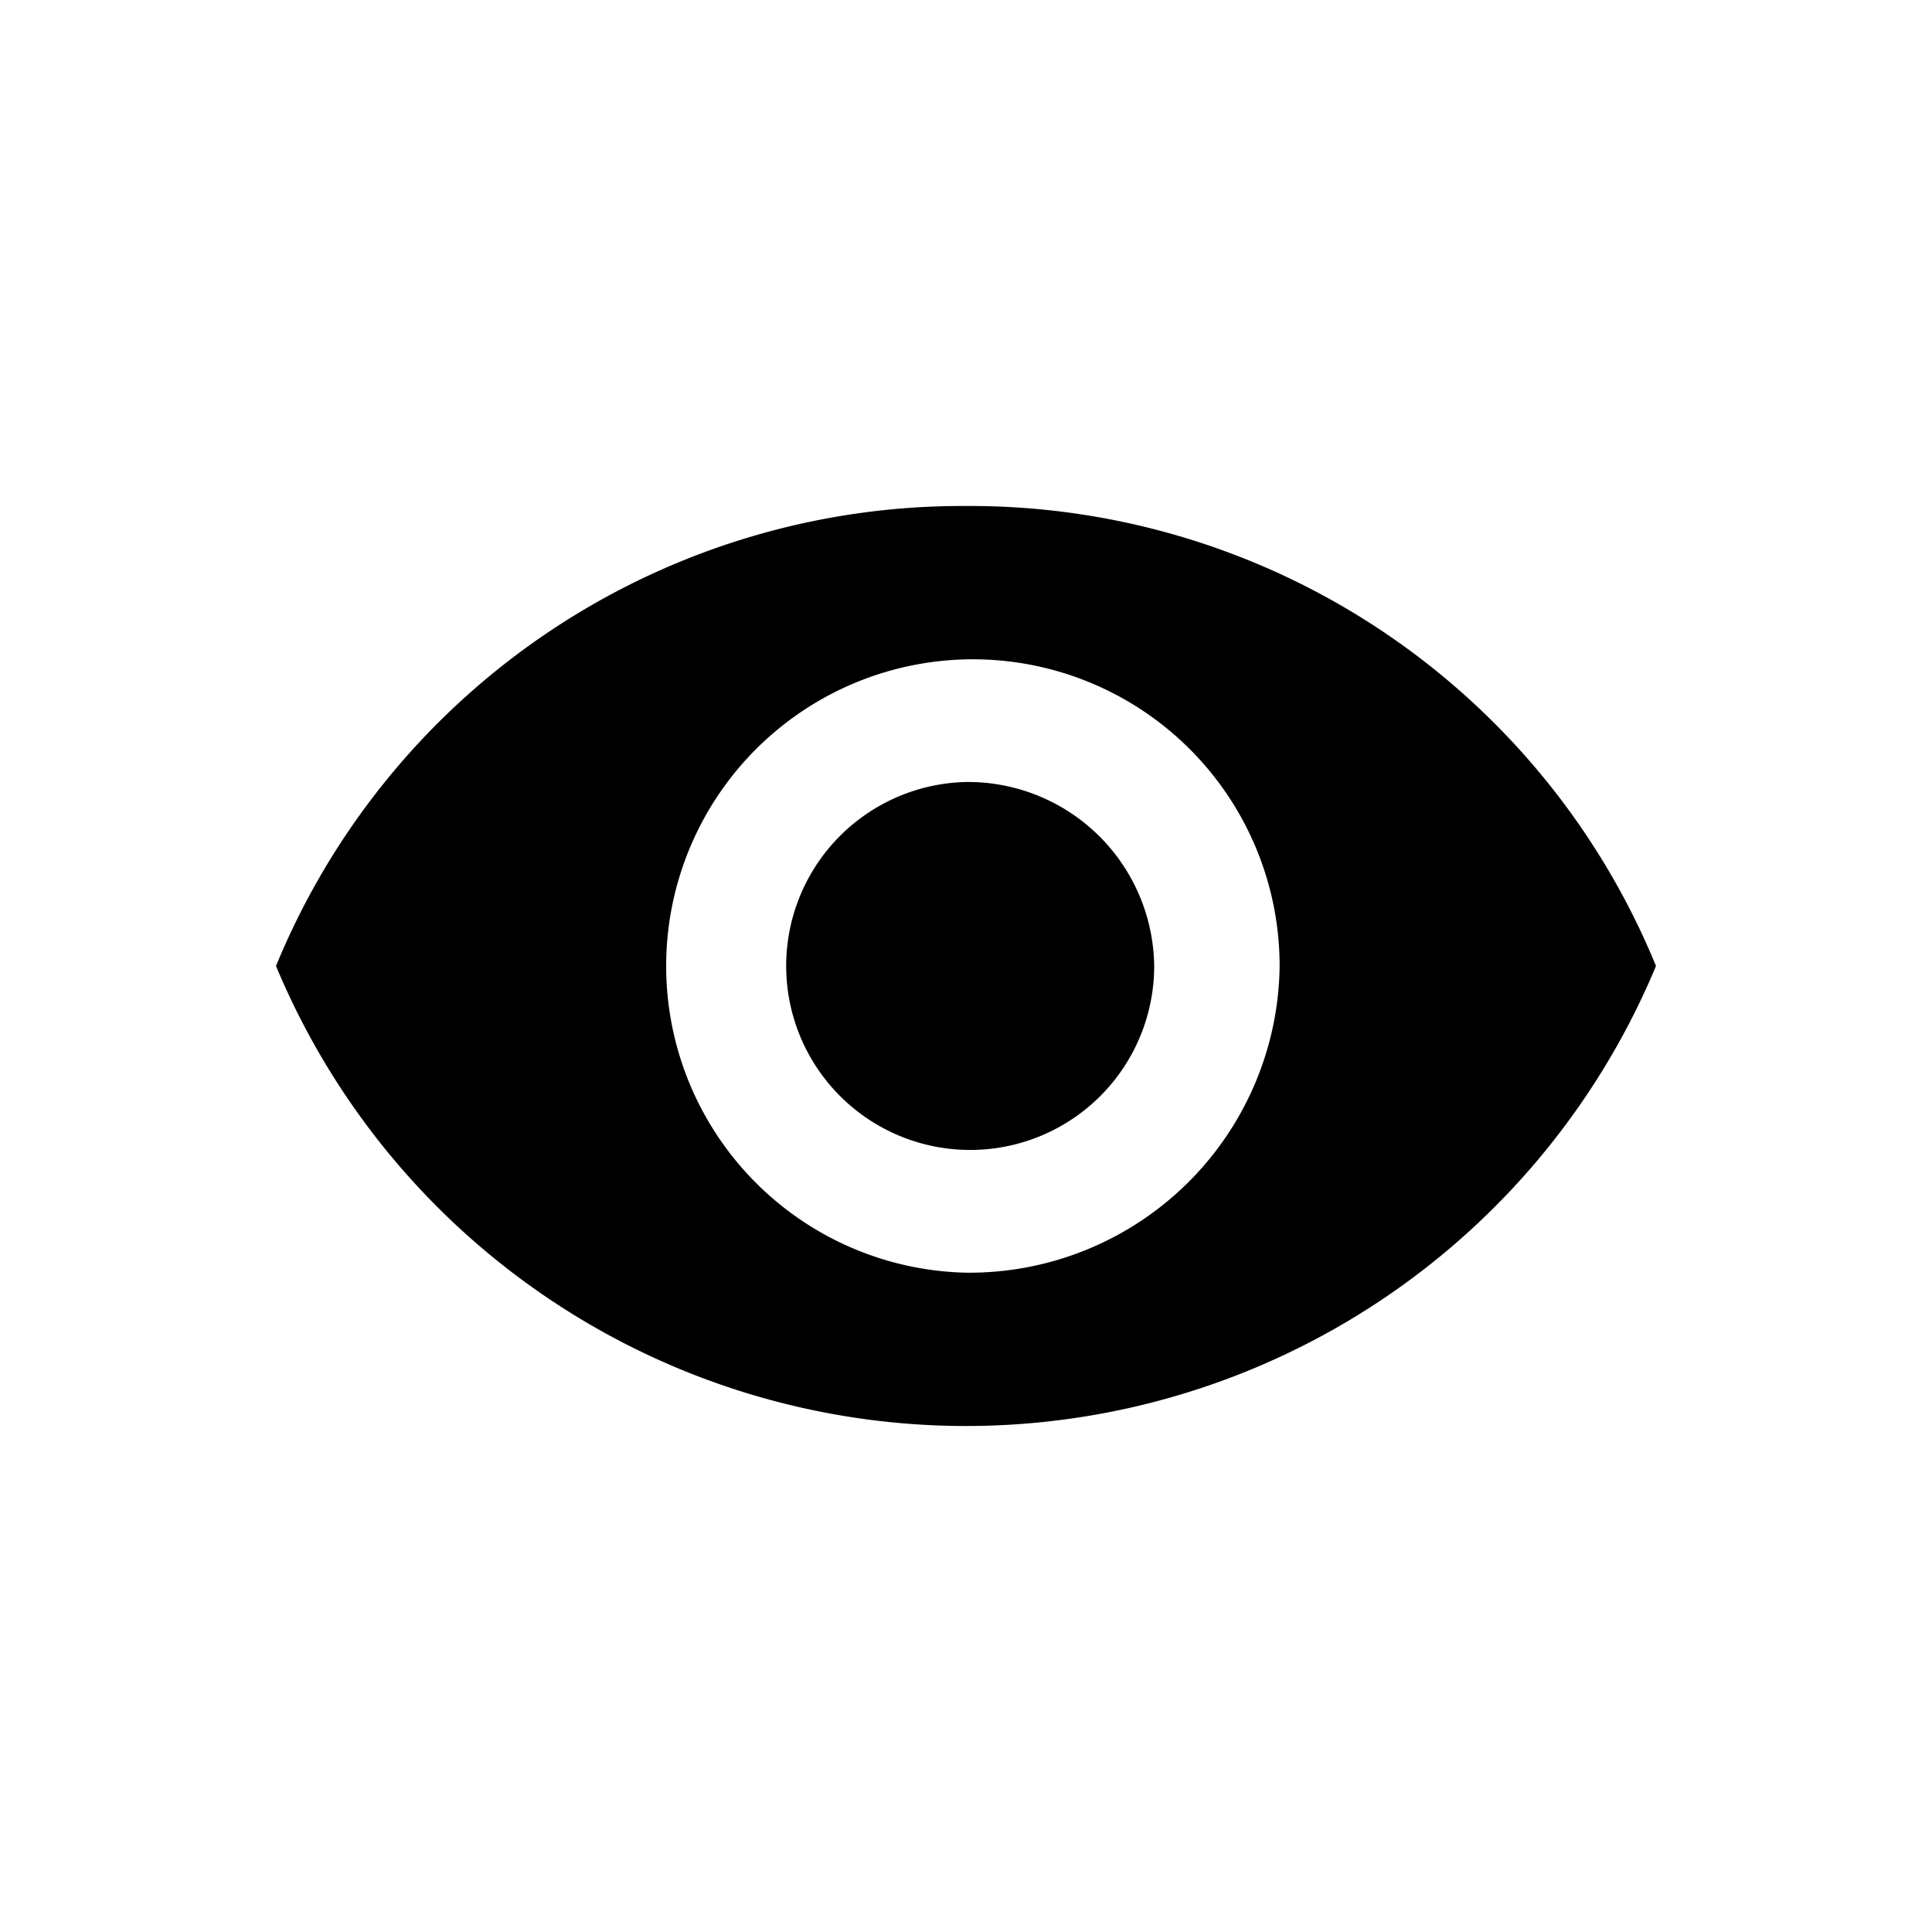 <svg xmlns="http://www.w3.org/2000/svg" width="42" height="42" viewBox="0 0 42 42">
  <defs>
    <style>
      .cls-1 {
        fill-rule: evenodd;
      }
    </style>
  </defs>
  <path id="Forma_1" data-name="Forma 1" class="cls-1" d="M21,17a4,4,0,1,0,4.091,4A4.049,4.049,0,0,0,21,17Zm0-6A16.124,16.124,0,0,0,6,21a16.25,16.25,0,0,0,30,0A16.117,16.117,0,0,0,21,11Zm0,16.667A6.668,6.668,0,1,1,27.818,21,6.746,6.746,0,0,1,21,27.667Z"/>
</svg>
